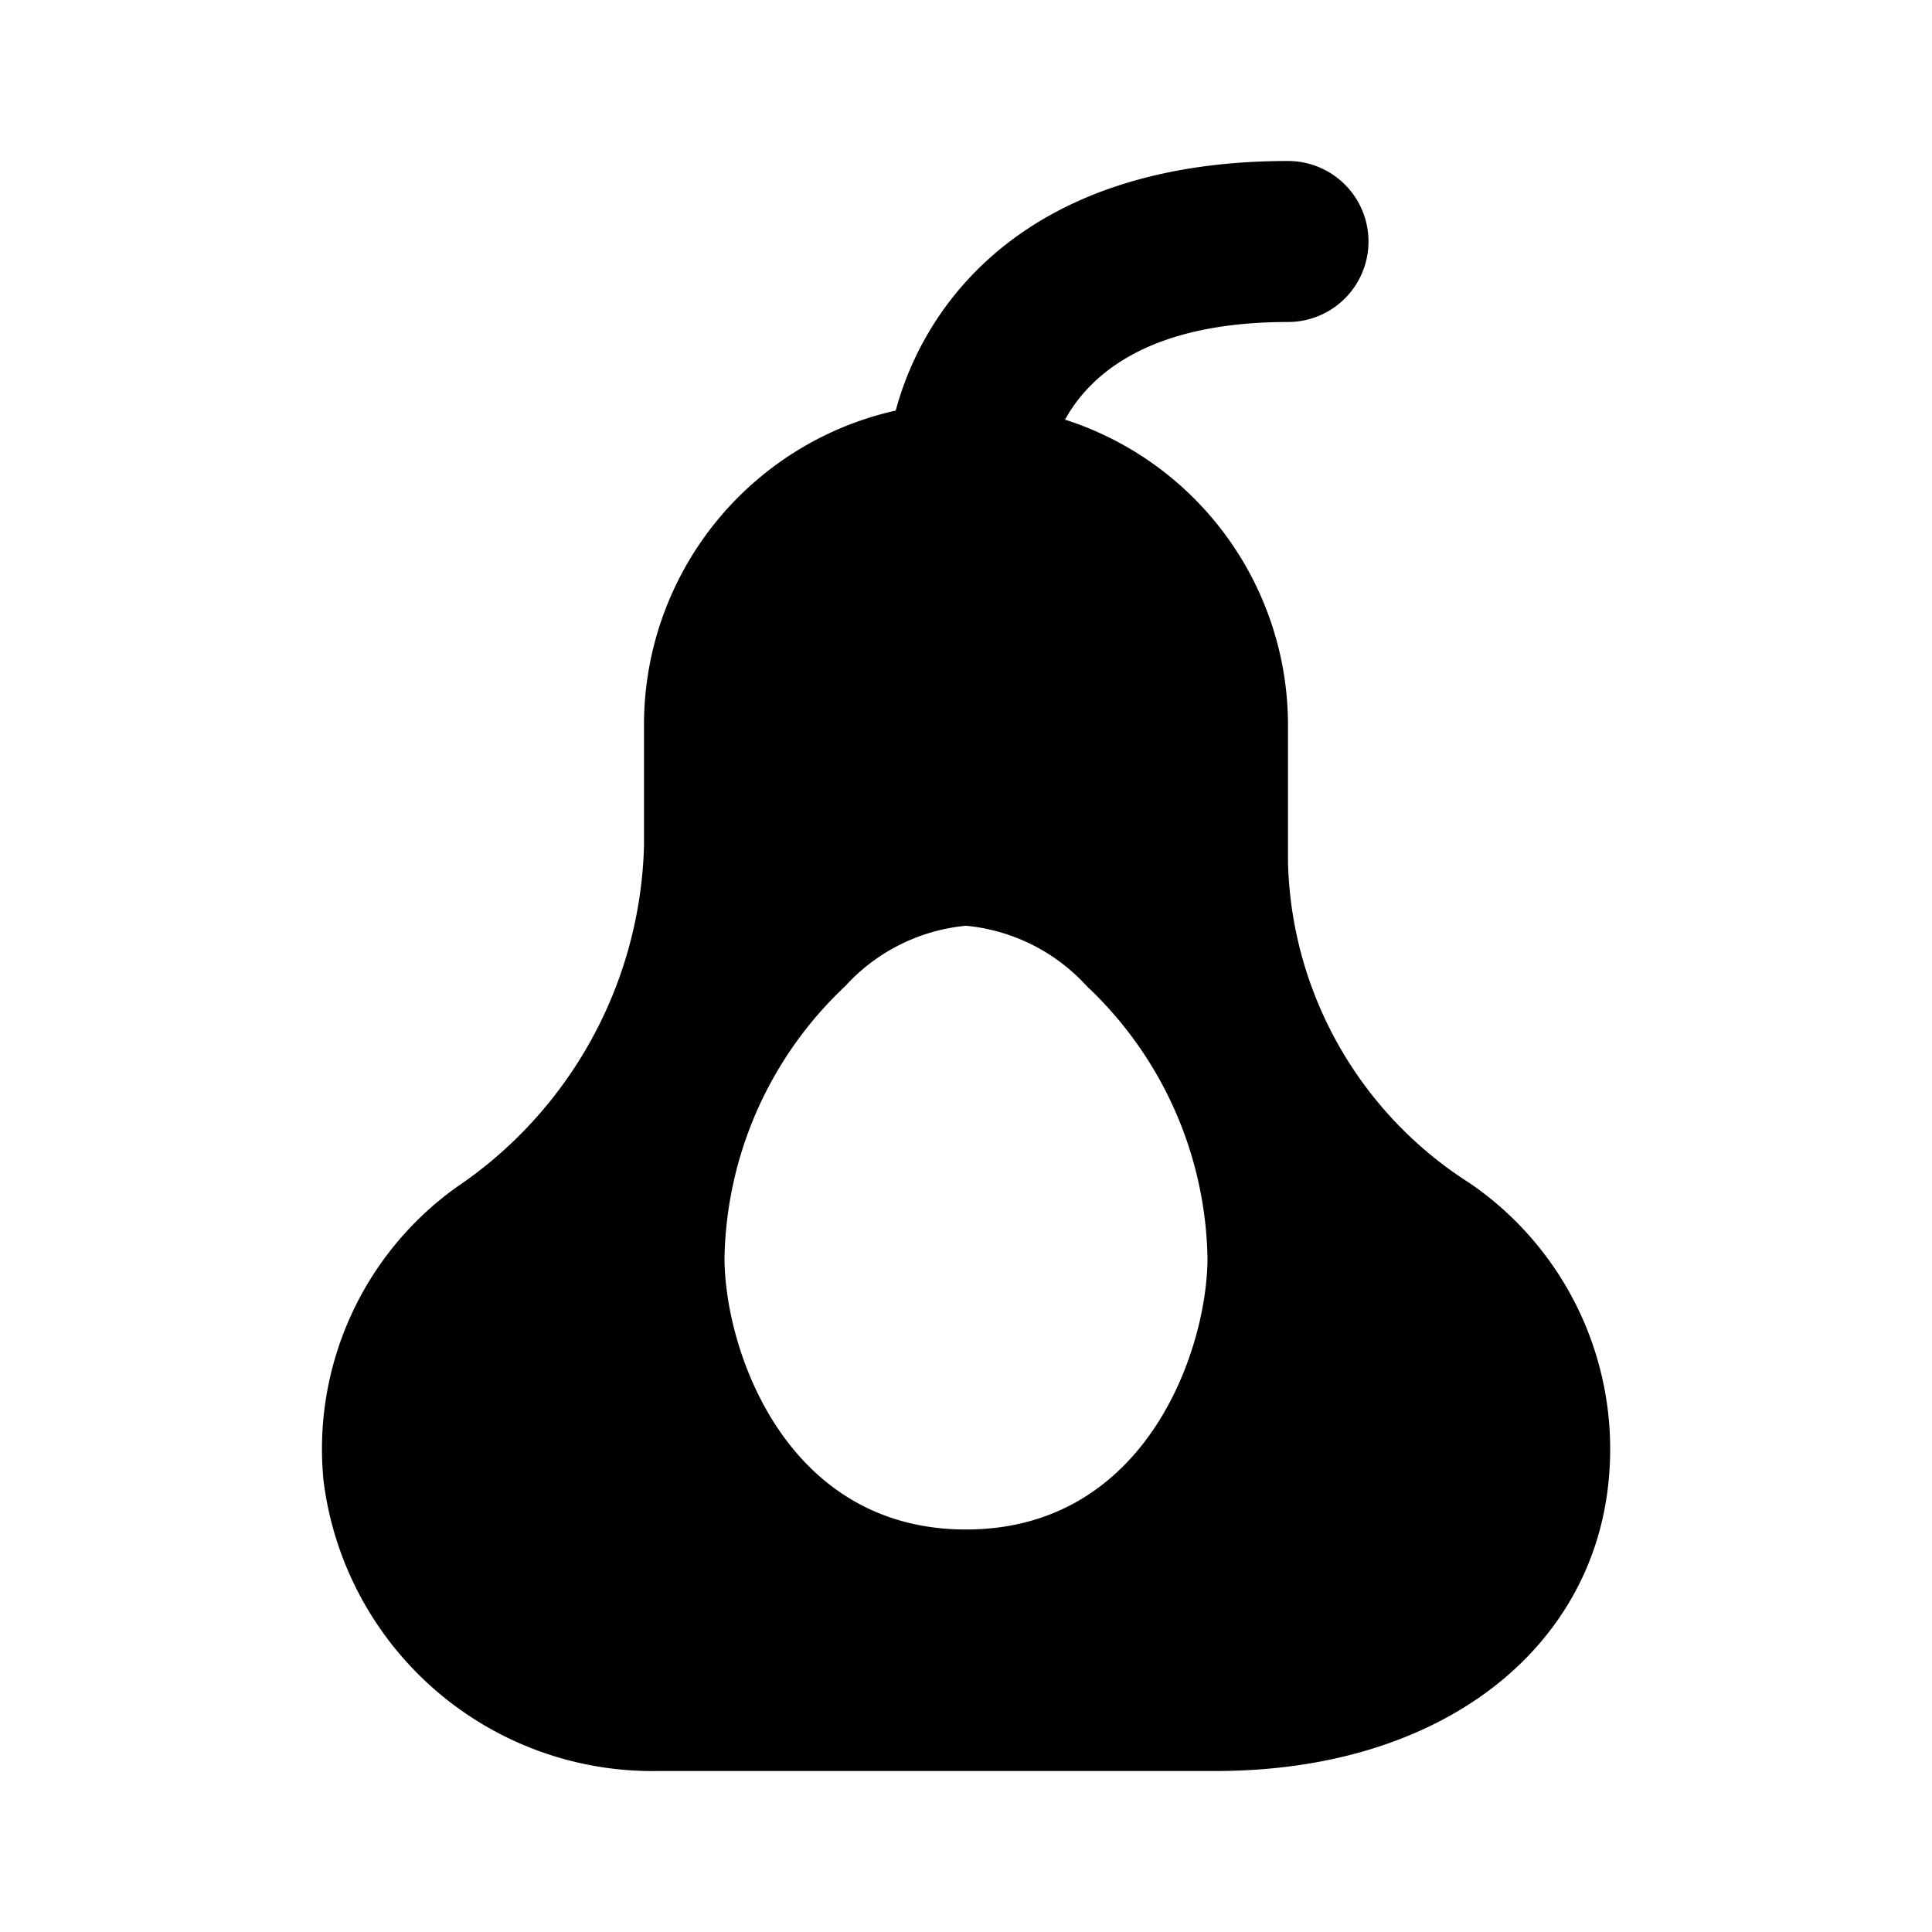 <svg xmlns="http://www.w3.org/2000/svg" viewBox="0 0 24 24"><path d="M18.252,14.694A4.864,4.864,0,0,1,16,10.715V9a3.987,3.987,0,0,0-2.77-3.787C13.54,4.653,14.269,4,16,4a1,1,0,0,0,0-2c-3.2,0-4.5,1.715-4.873,3.1A4,4,0,0,0,8,9v1.508a5.287,5.287,0,0,1-2.338,4.246,4,4,0,0,0-1.643,3.639A4.116,4.116,0,0,0,8.172,22H15.1c2.826,0,4.685-1.527,4.883-3.607A4,4,0,0,0,18.252,14.694ZM12,19c-2.25,0-3-2.25-3-3.375a4.753,4.753,0,0,1,1.5-3.375A2.323,2.323,0,0,1,12,11.5a2.323,2.323,0,0,1,1.5.75A4.753,4.753,0,0,1,15,15.625C15,16.75,14.25,19,12,19Z"/></svg>
